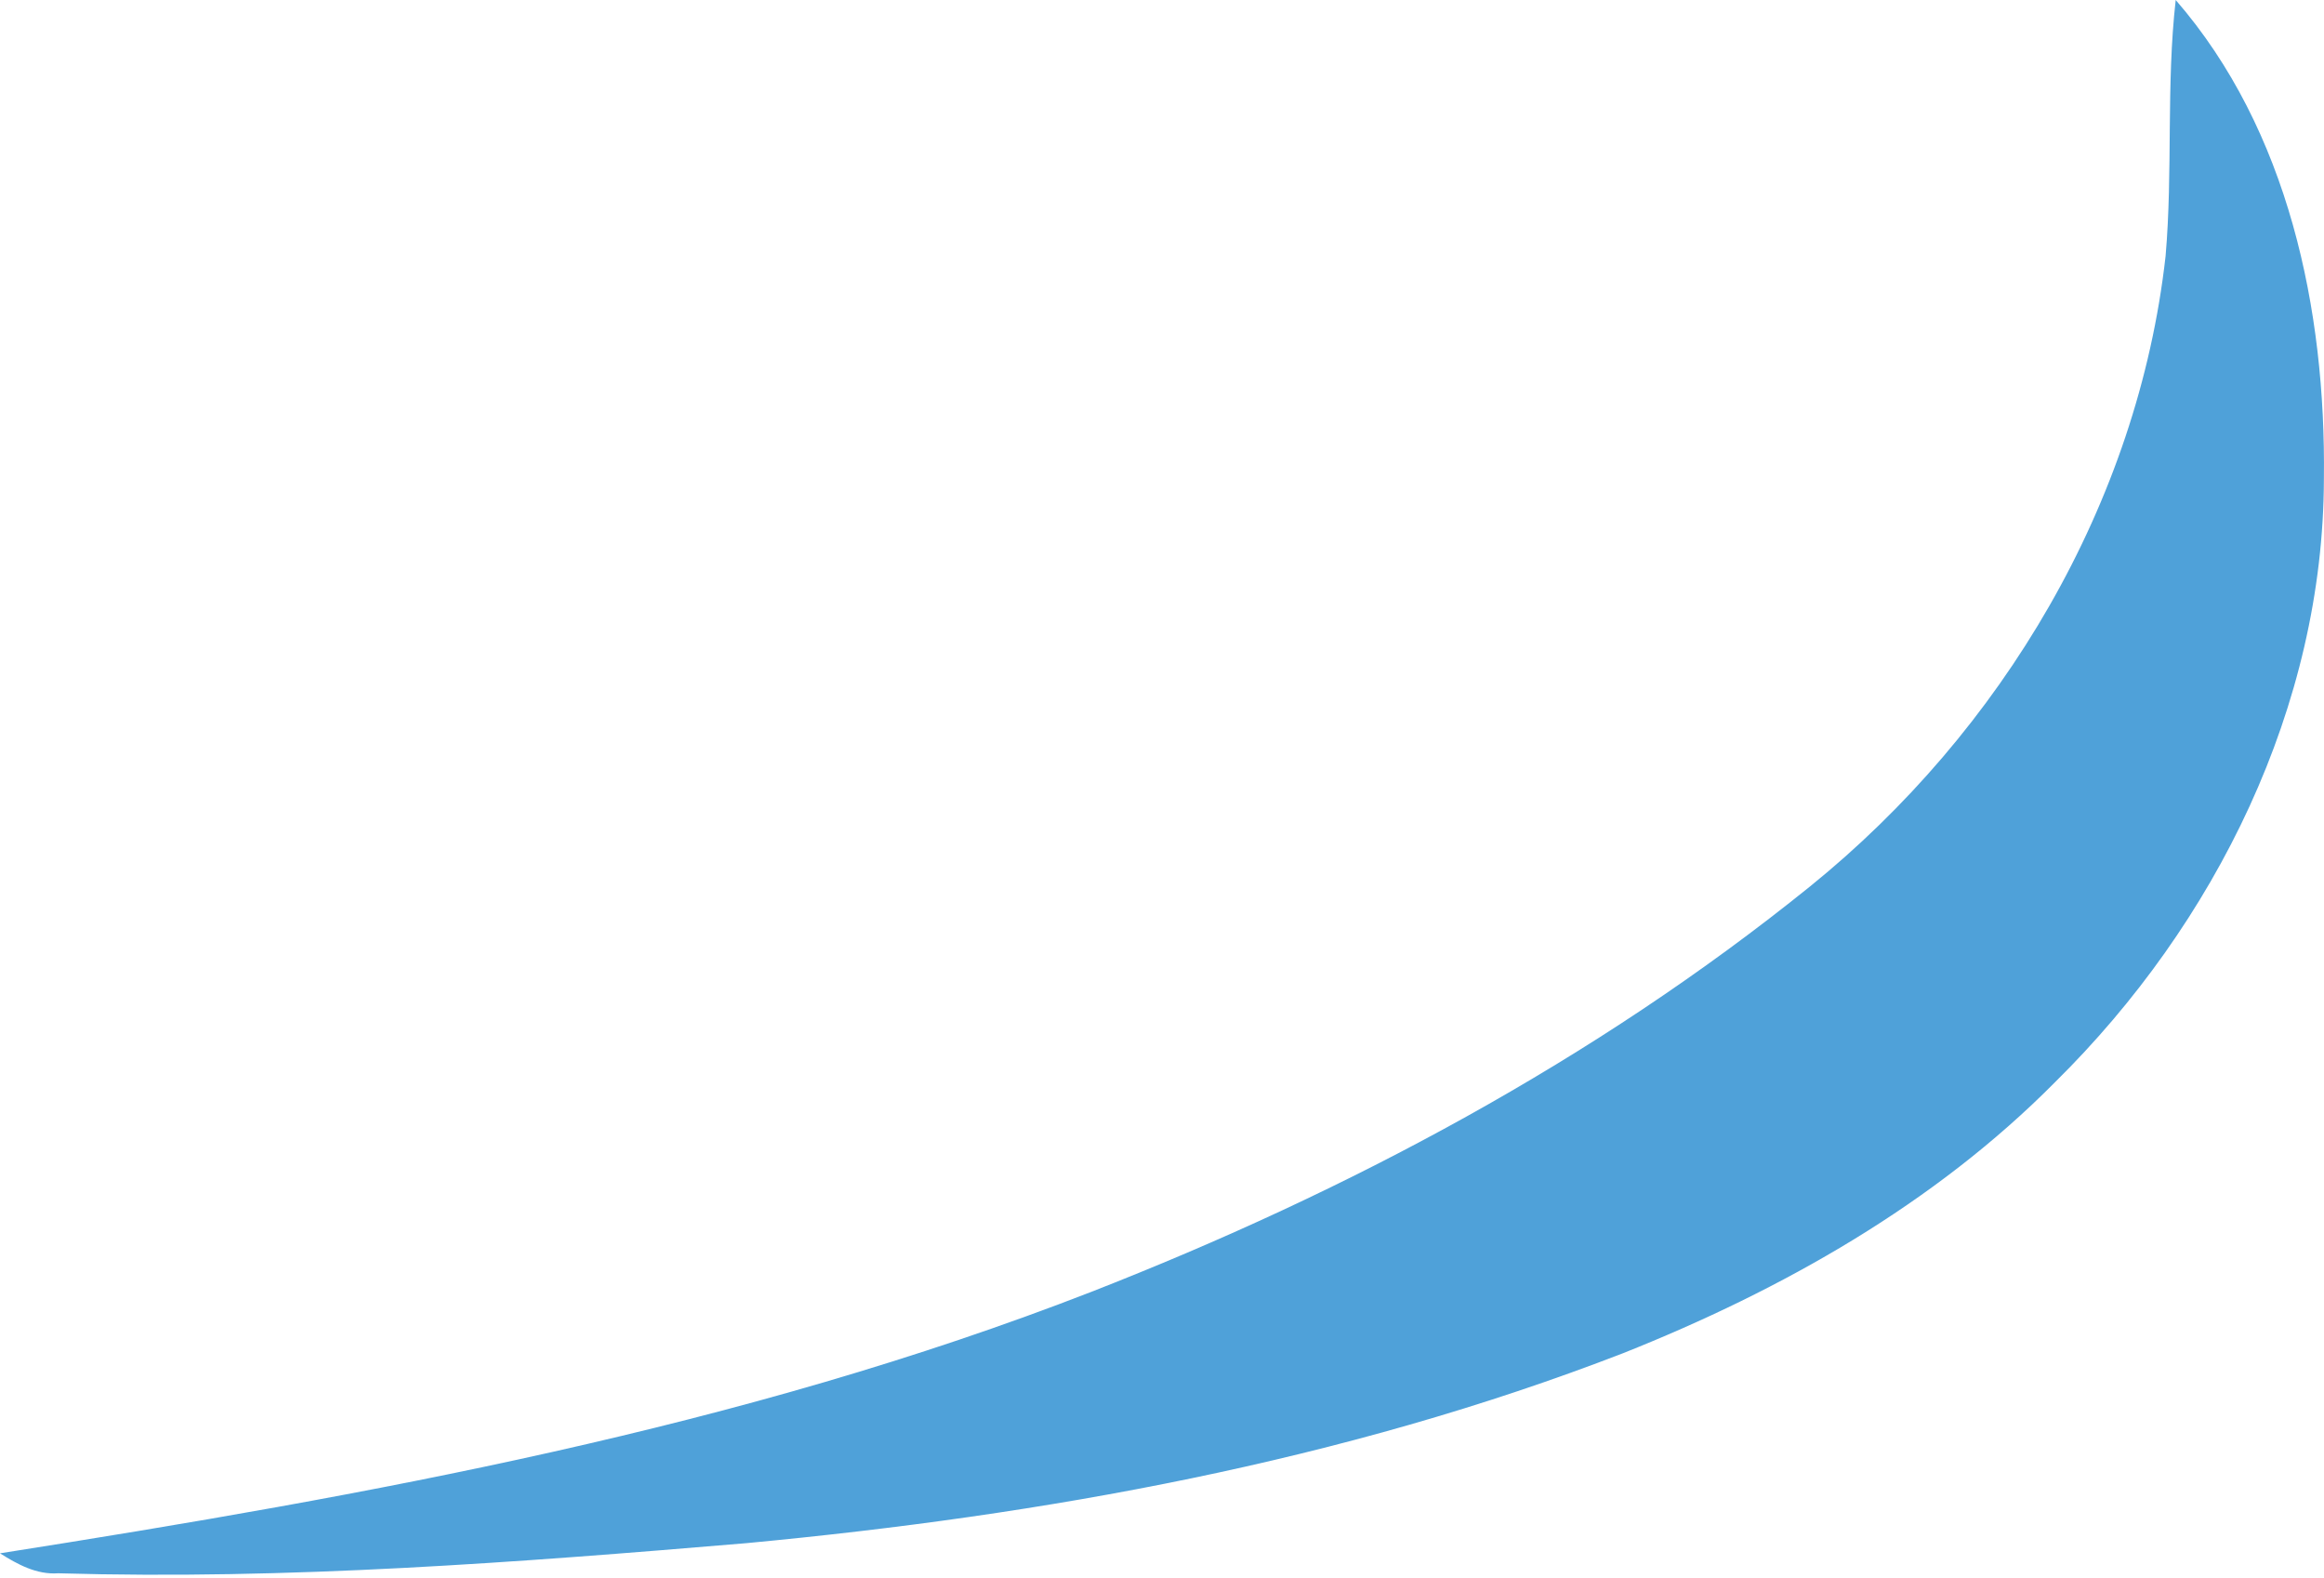 <?xml version="1.0" encoding="UTF-8"?> <svg xmlns="http://www.w3.org/2000/svg" width="109" height="74" viewBox="0 0 109 74" fill="none"> <path d="M102.045 0C101.593 3.995 101.916 8.013 101.57 12.008C100.271 23.596 93.903 34.282 84.888 41.568C74.8 49.71 63.229 55.868 51.18 60.574C34.757 66.957 17.335 70.104 0 72.832C0.823 73.349 1.711 73.84 2.728 73.768C13.509 74.083 24.267 73.259 35 72.356C48.993 71.04 62.986 68.531 76.133 63.446C83.574 60.485 90.739 56.45 96.406 50.72C103.911 43.312 108.979 33.111 108.995 22.435C109.091 14.551 107.34 6.101 102.045 0Z" fill="#4FA1D9"></path> </svg> 